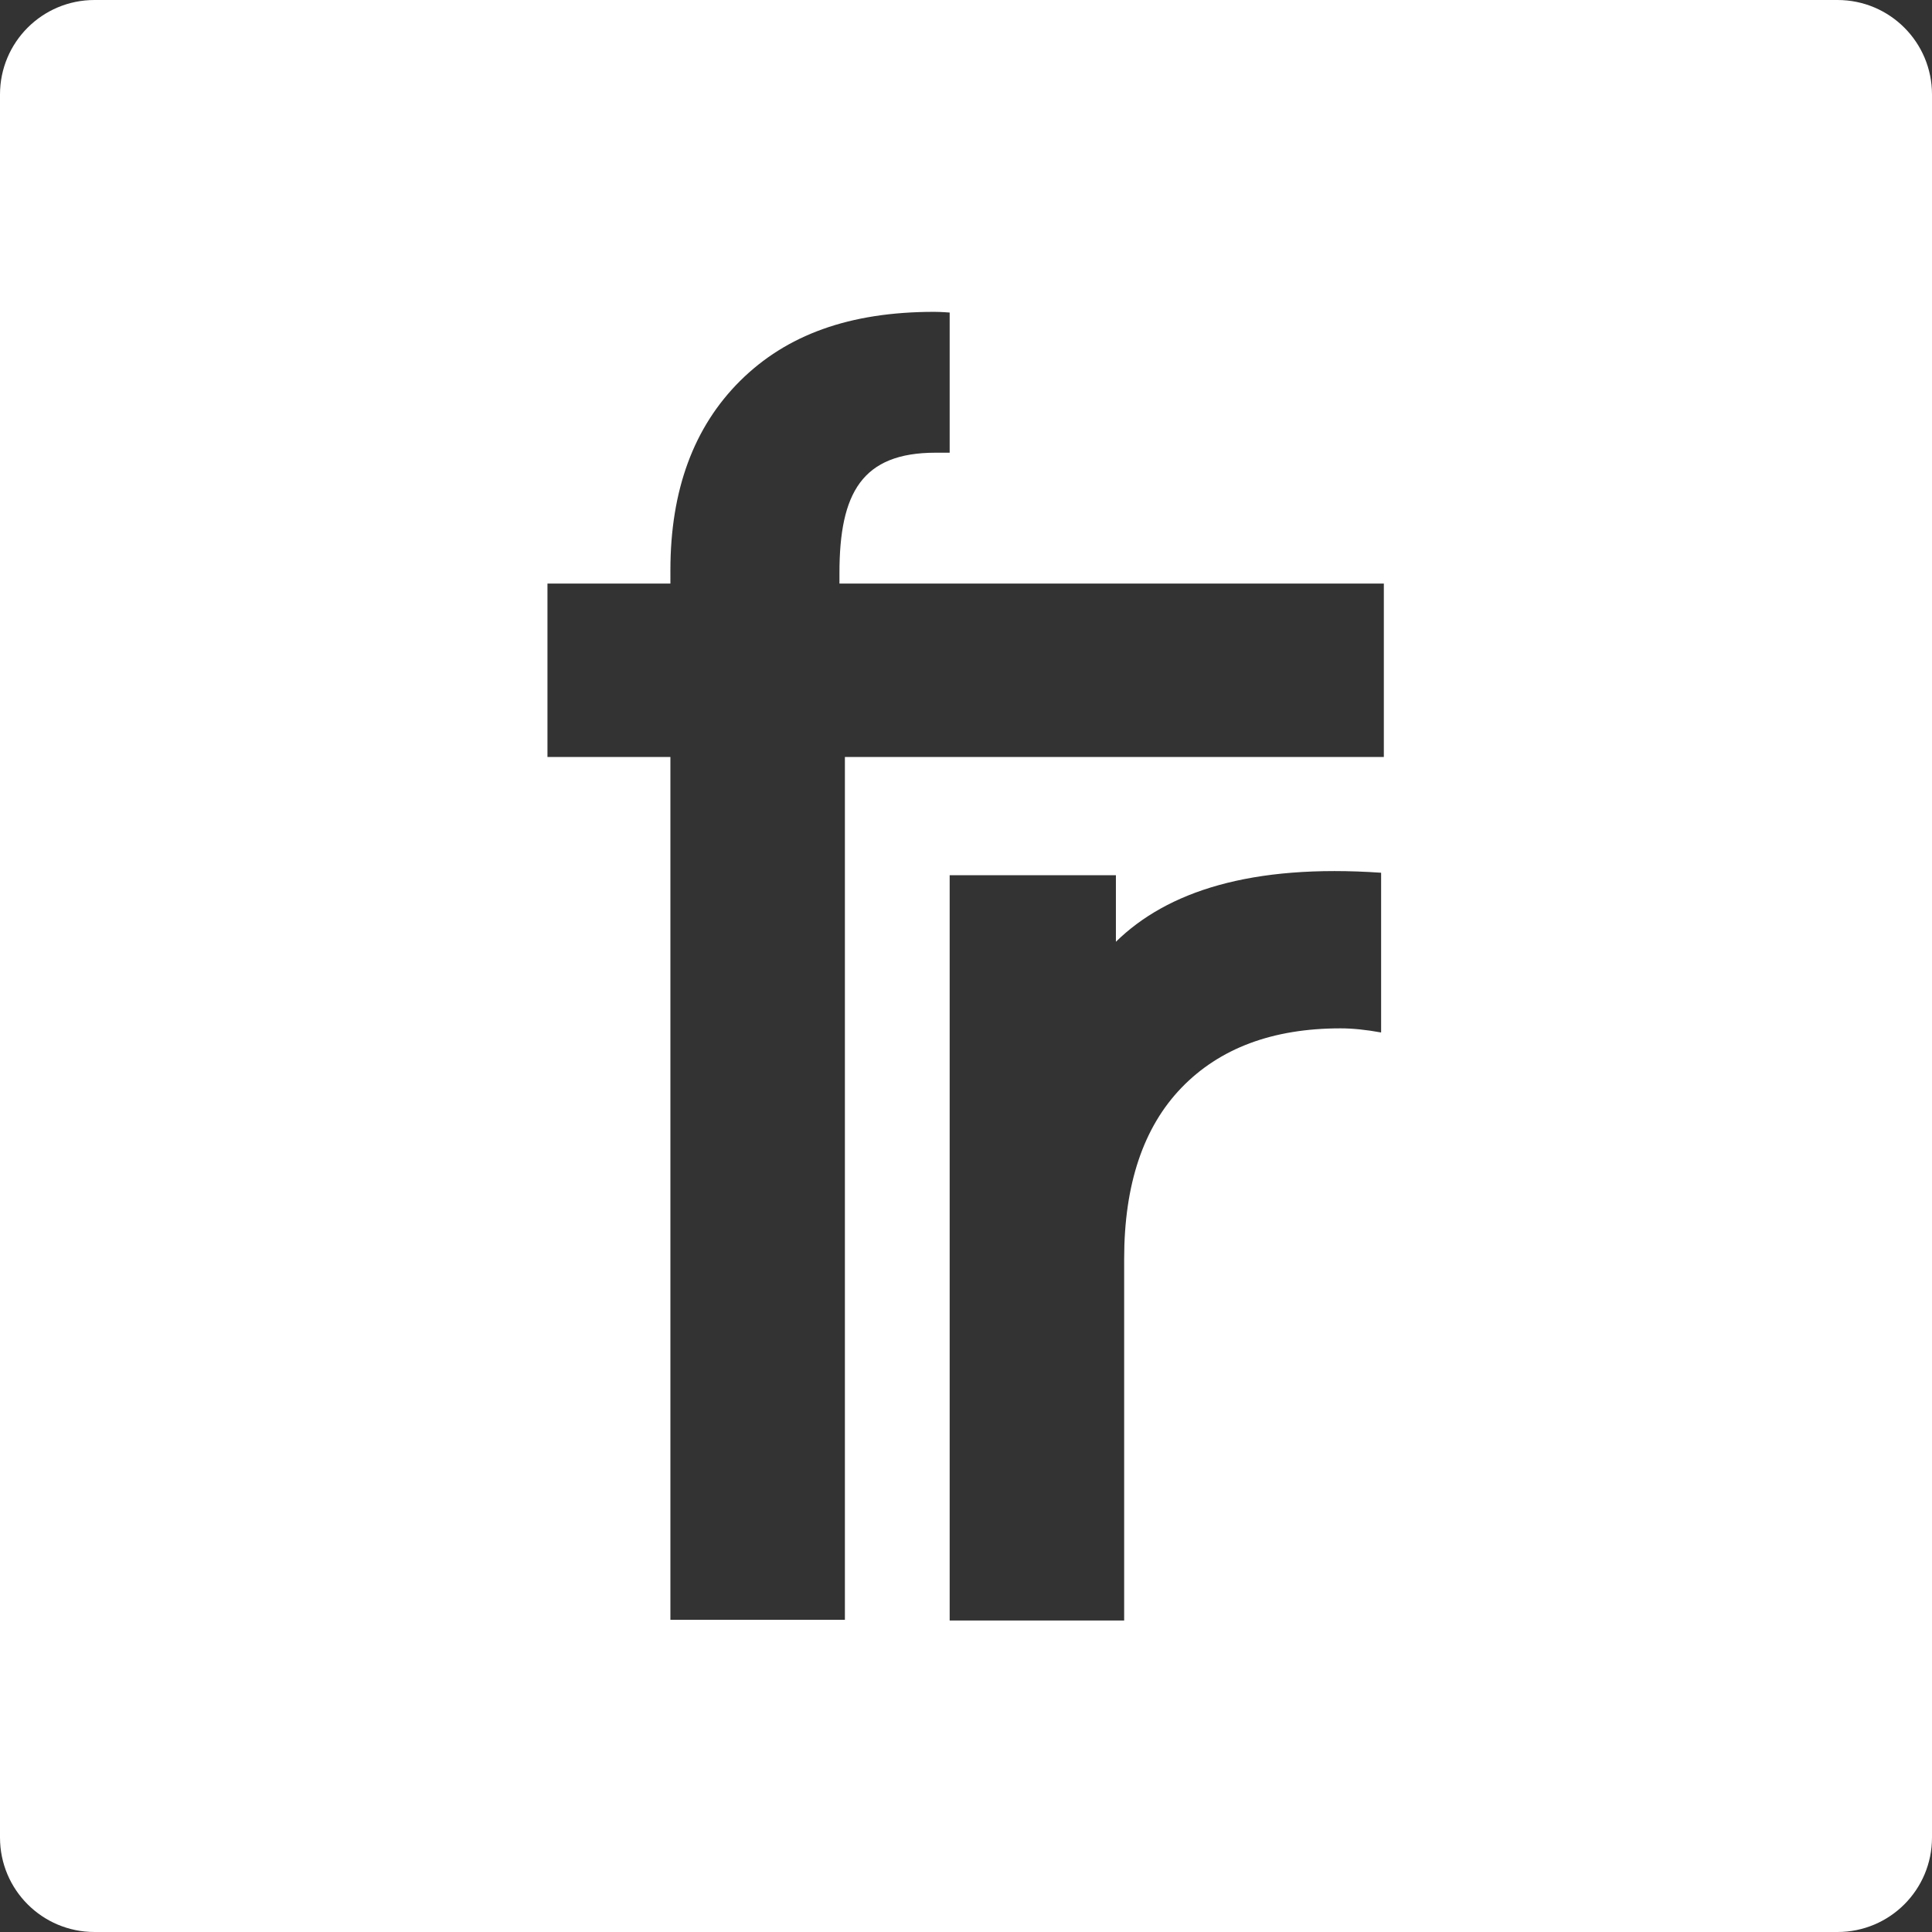 <svg width="22" height="22" viewBox="0 0 22 22" fill="none" xmlns="http://www.w3.org/2000/svg">
<rect x="0" y="0" width="22" height="22" fill="#333333" stroke="none"/>
<path d="M20.924 0H1.076C0.481 0 0 0.481 0 1.076V20.924C0 21.519 0.481 22 1.076 22H20.924C21.519 22 22 21.519 22 20.924V1.076C22 0.481 21.519 0 20.924 0ZM15.727 11.757C15.558 11.726 15.402 11.71 15.265 11.71C14.491 11.71 13.888 11.937 13.454 12.386C13.02 12.836 12.801 13.486 12.801 14.334V18.453H10.814V9.966H12.707V10.724C13.29 10.153 14.244 9.836 15.727 9.938V11.765V11.757ZM15.758 8.62H9.621V18.445H7.634V8.62H6.234V6.645H7.634V6.492C7.634 5.581 7.9 4.862 8.428 4.337C8.956 3.813 9.672 3.551 10.638 3.551C10.716 3.551 10.814 3.559 10.814 3.559V5.155C10.814 5.155 10.744 5.155 10.654 5.155C9.817 5.155 9.559 5.612 9.559 6.524V6.645H15.758V8.62Z" fill="white"/>
</svg>

